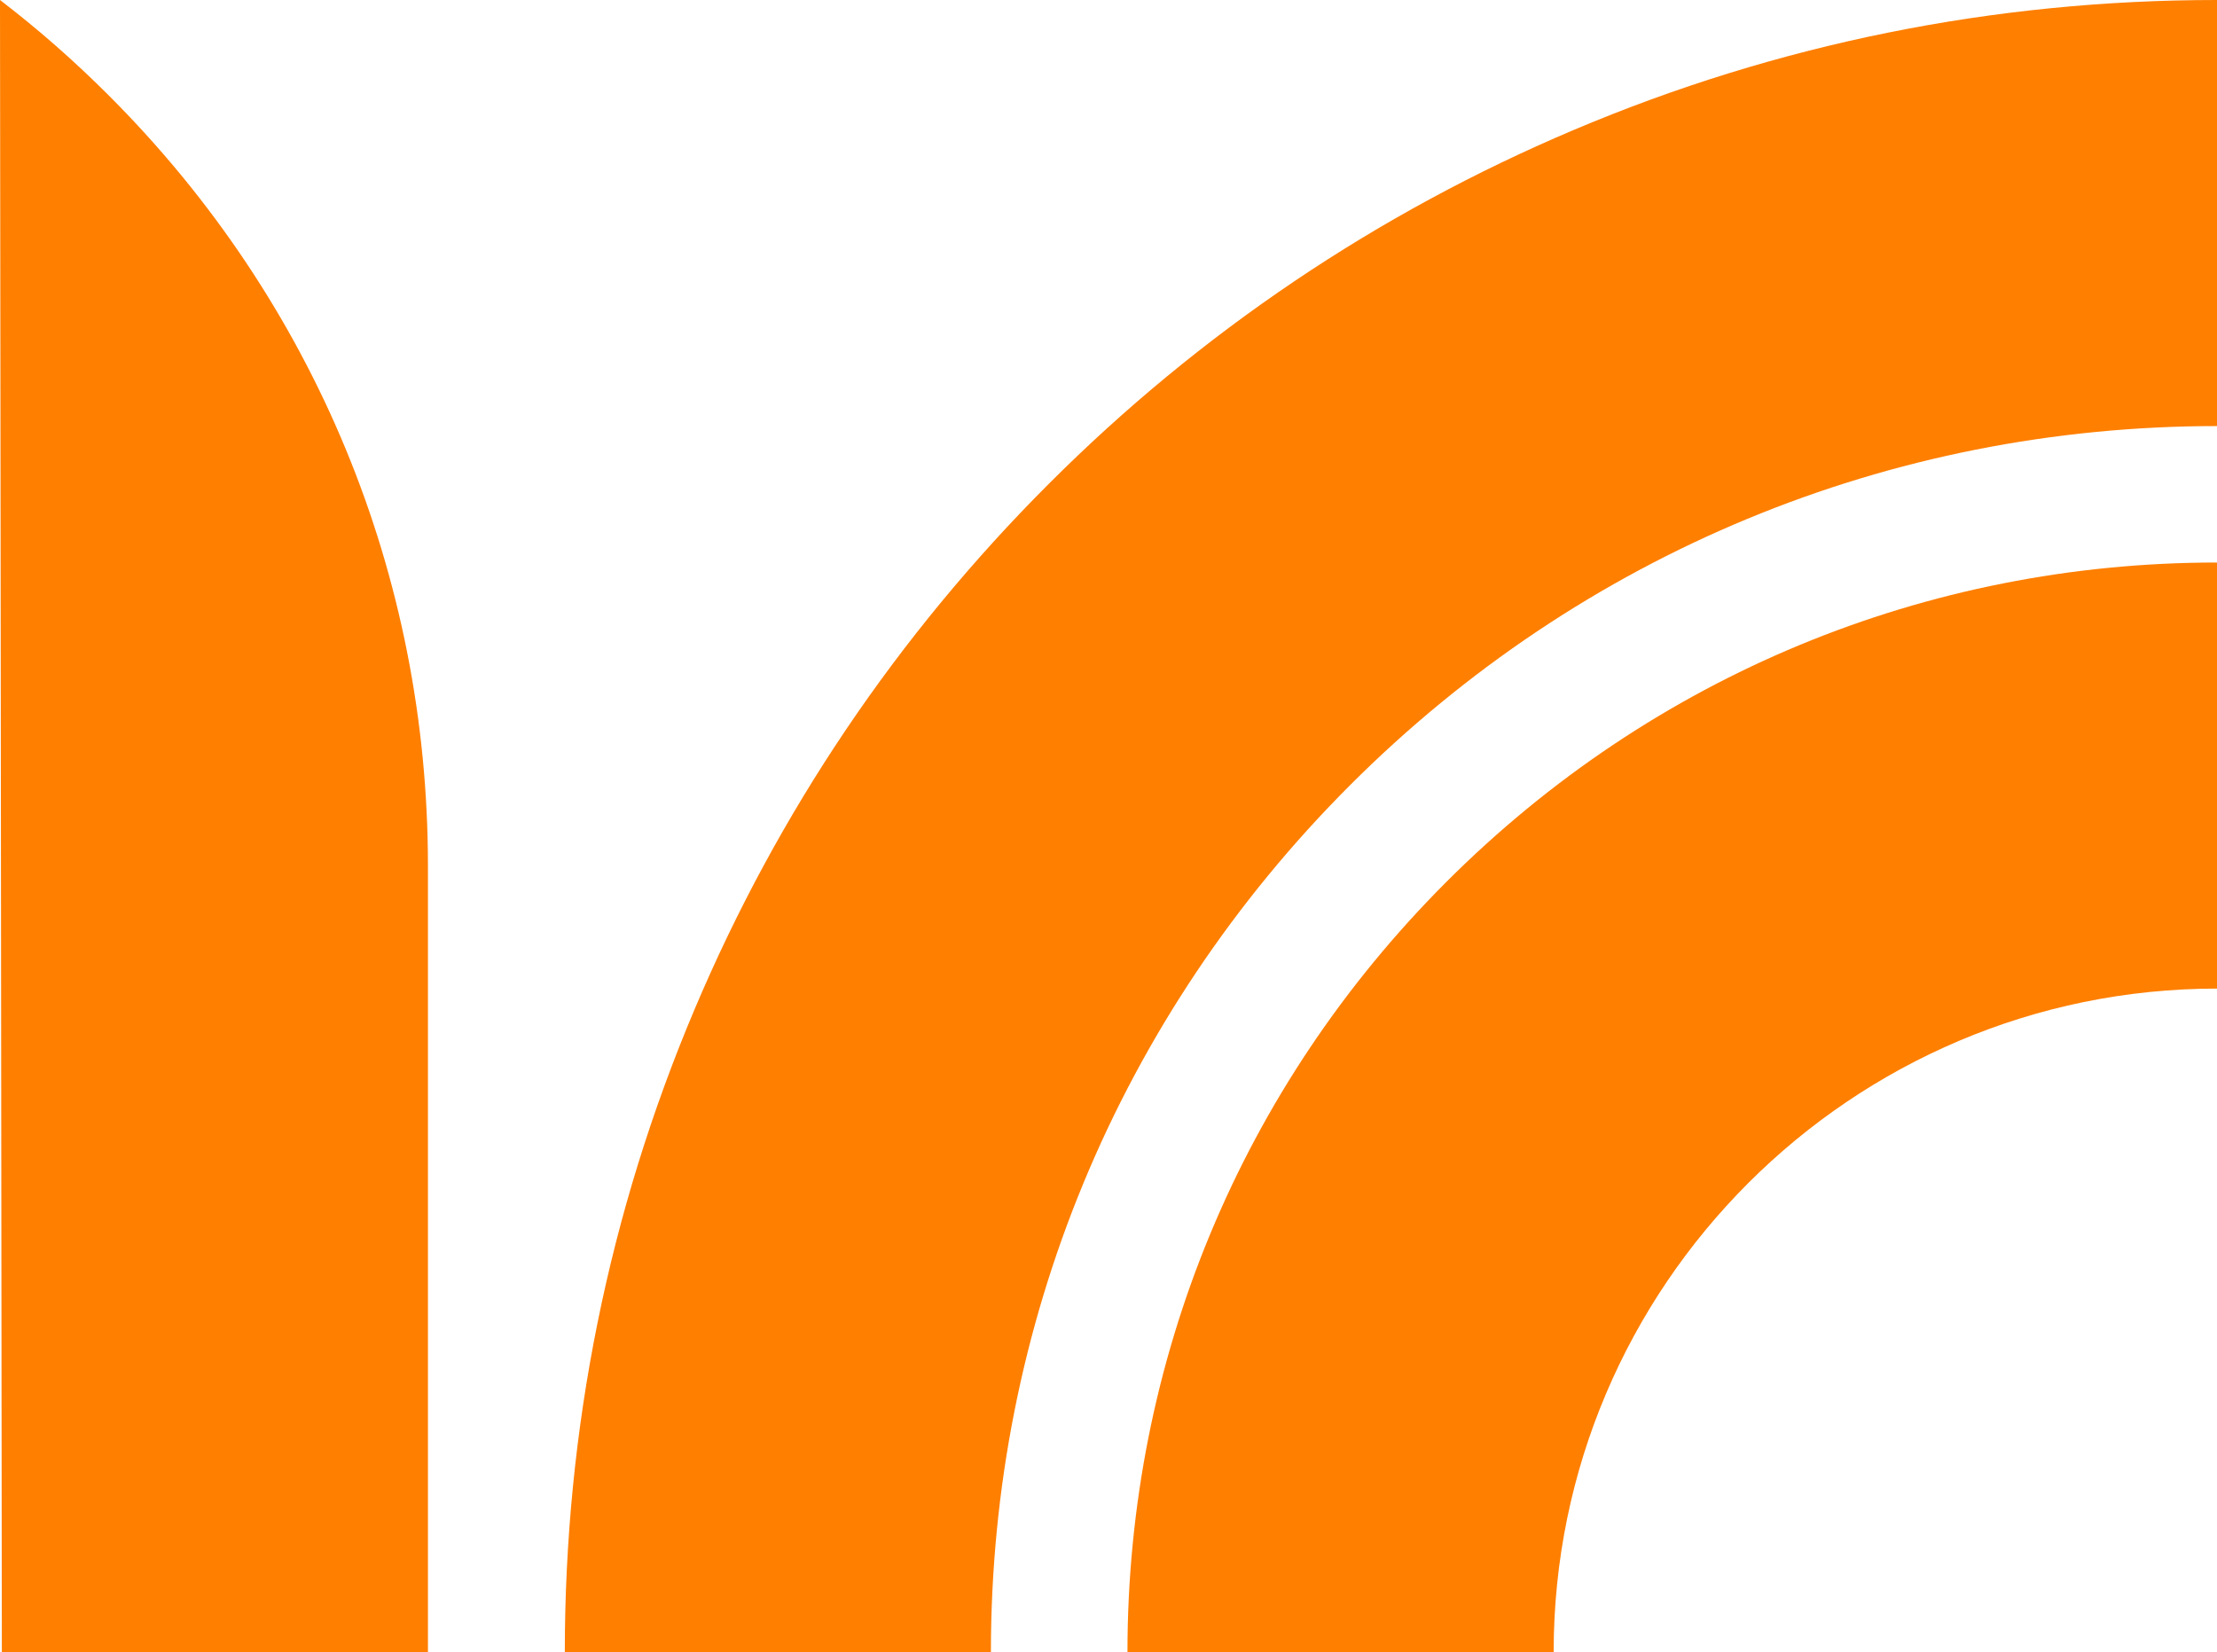 <?xml version="1.0" encoding="UTF-8"?><svg id="Ebene_1" xmlns="http://www.w3.org/2000/svg" viewBox="0 0 216.24 161.15"><defs><style>.cls-1{fill:#ff7f00;}</style></defs><path class="cls-1" d="m96.65,161.15h-41.56c0-21.75,4.26-42.85,12.67-62.73,8.12-19.19,19.73-36.42,34.53-51.22,14.79-14.79,32.03-26.41,51.22-34.53C173.38,4.26,194.49,0,216.24,0v41.56c-31.94,0-61.98,12.44-84.56,35.03-22.59,22.59-35.03,52.62-35.03,84.56Z"/><path class="cls-1" d="m151.53,161.15h-41.56c0-28.39,11.05-55.08,31.13-75.15,20.07-20.07,46.76-31.13,75.15-31.13v41.56c-35.68,0-64.71,29.03-64.71,64.71Z"/><path class="cls-1" d="m10.61,9.31C7.25,5.95,3.71,2.84,0,0l.18,161.15h41.56v-76.69c0-28.39-11.05-55.08-31.13-75.15Z"/></svg>